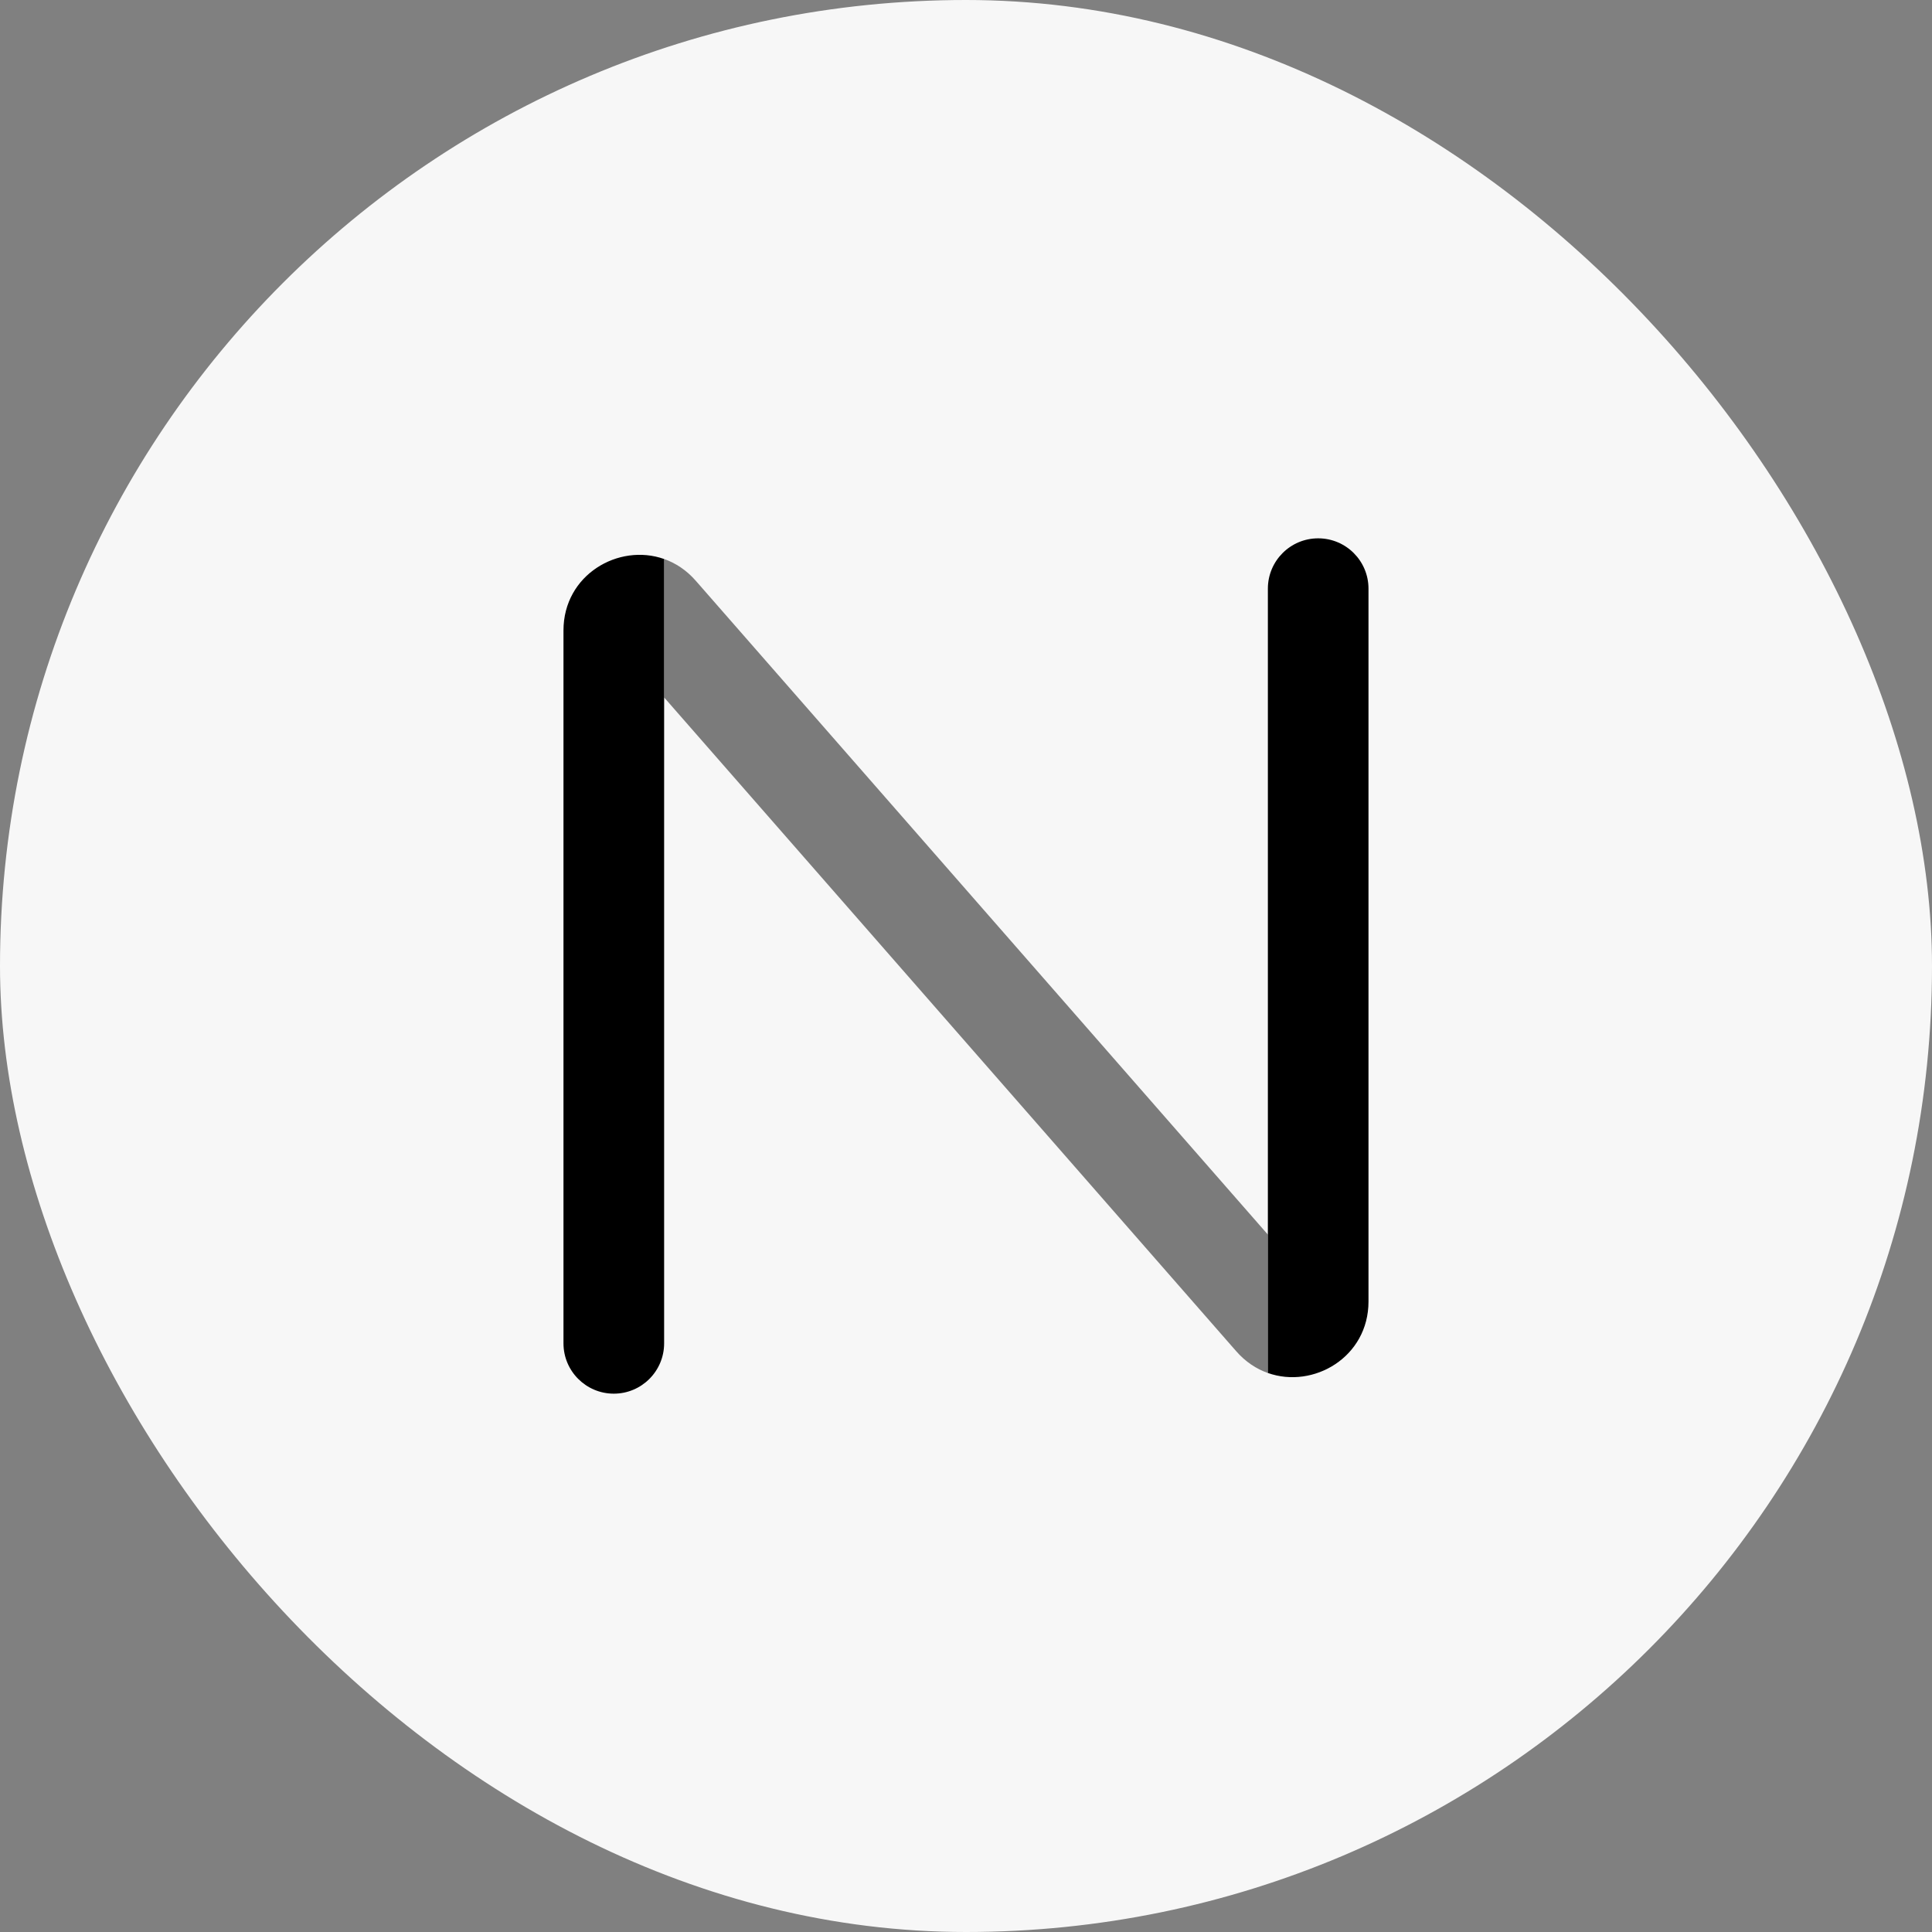 <svg width="64" height="64" viewBox="0 0 64 64" fill="none" xmlns="http://www.w3.org/2000/svg">
<rect x="0" y="0" width="64" height="64" fill="#808080" stroke="none"/>
<rect width="64" height="64" rx="32" fill="#F7F7F7"/>
<path fill-rule="evenodd" clip-rule="evenodd" d="M45.333 19.5C45.333 18.579 44.587 17.833 43.666 17.833C42.746 17.833 42 18.579 42 19.5V40.898V45.482C43.509 46.016 45.333 44.959 45.333 43.115V19.5ZM22 23.102V18.518C20.491 17.984 18.666 19.041 18.666 20.884V44.5C18.666 45.42 19.413 46.167 20.333 46.167C21.254 46.167 22 45.42 22 44.5V23.102Z" fill="black"/>
<path opacity="0.5" d="M22 23.103L40.952 44.762C41.258 45.112 41.619 45.348 42 45.483V40.898L23.048 19.238C22.742 18.888 22.381 18.652 22 18.518V23.103Z" fill="black"/>
</svg>
